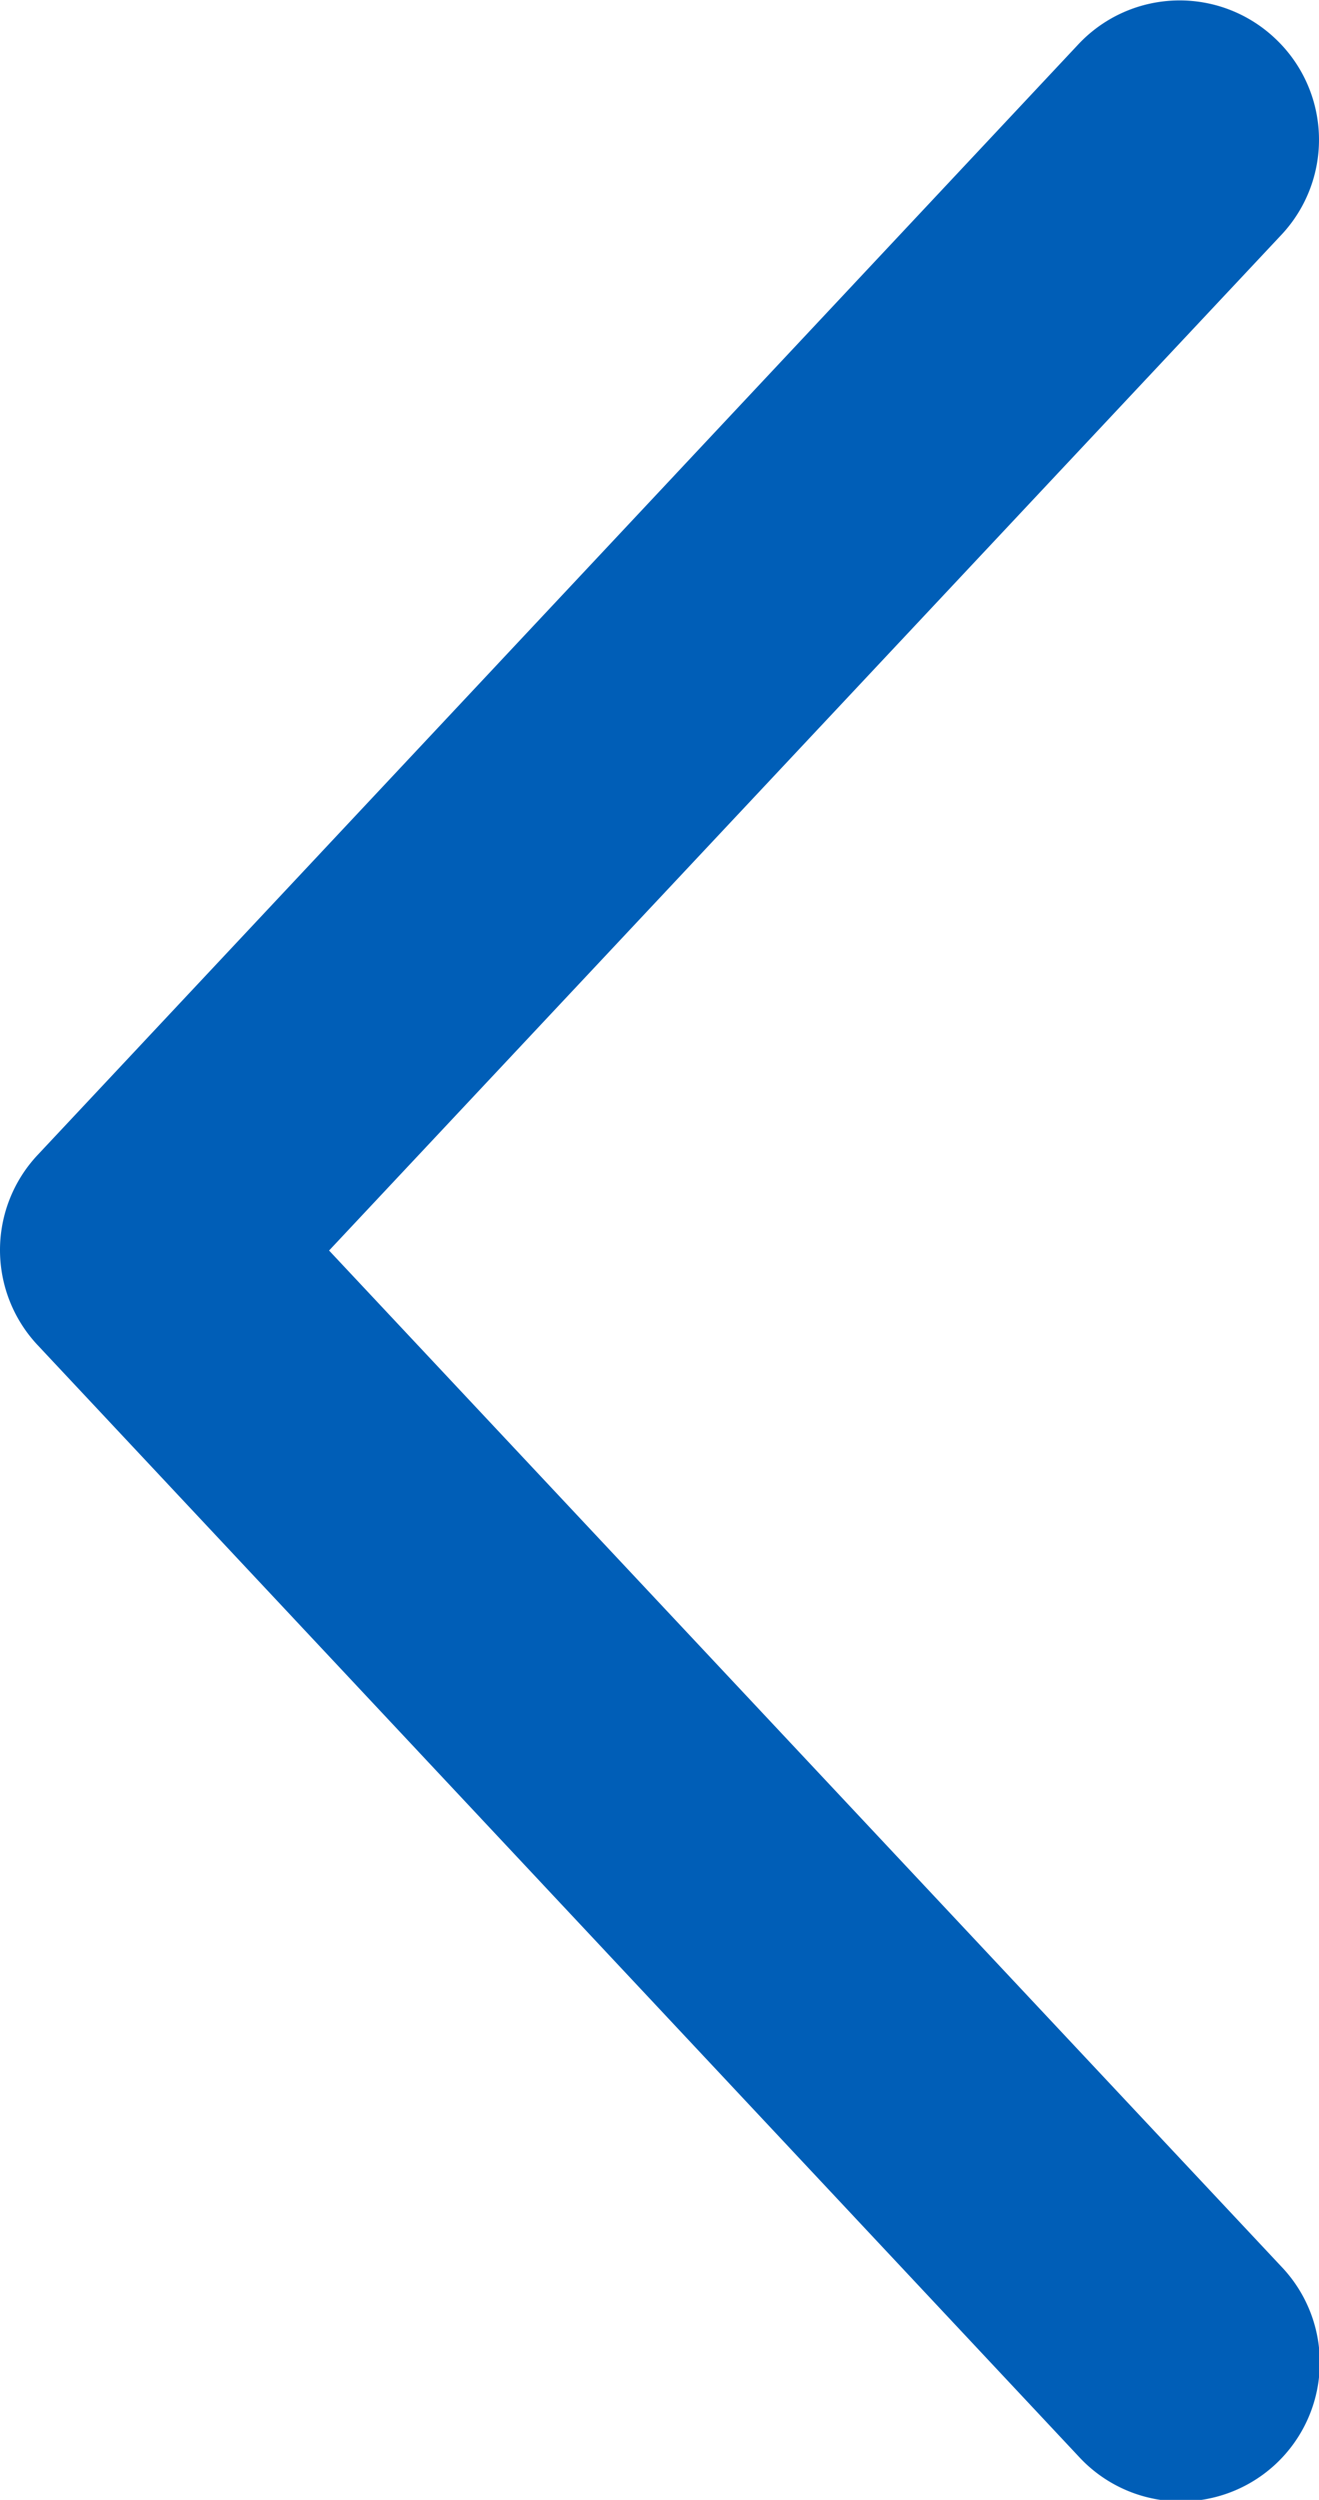 <svg xmlns="http://www.w3.org/2000/svg" width="6.858" height="12.994" viewBox="0 0 6.858 12.994">
  <path id="パス_16" data-name="パス 16" d="M10.88,3.2a.722.722,0,0,1,.033,1.02L5.961,9.5l4.951,5.281a.722.722,0,1,1-1.053.988L4.445,9.991a.722.722,0,0,1,0-.987L9.859,3.228A.722.722,0,0,1,10.88,3.2Z" transform="translate(-4.25 -3)" fill="#005eb7" fill-rule="evenodd"/>
</svg>
